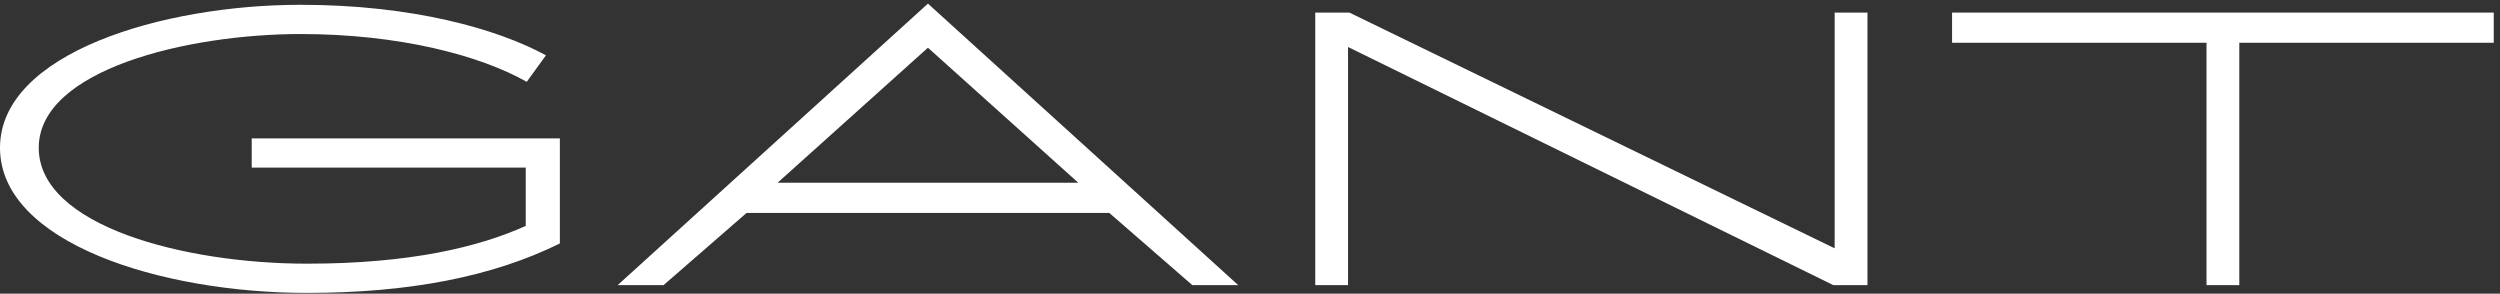 <svg width="681" height="80" viewBox="0 0 681 80" fill="none" xmlns="http://www.w3.org/2000/svg">
<rect x="0" y="0" width="681" height="80" fill="#333333" stroke="none"/>
<path d="M499.759 67.644L367.565 3.427H358.274V77.667H367.205V12.803L499.399 77.667H508.697V3.427H499.759V67.644Z" fill="white"/>
<path d="M531.743 3.429V11.647H601.054V77.669H609.985V11.647H679.296V3.429H531.743Z" fill="white"/>
<path d="M324.789 77.67H337.29L252.77 0.986L168.248 77.67H180.749L203.355 58.009H302.183L324.789 77.67ZM211.807 49.782L252.77 12.998L293.733 49.782H211.807Z" fill="white"/>
<path d="M68.568 37.7V45.654H143.209V61.539C130.291 67.346 111.576 71.826 83.626 71.826C50.284 71.826 10.552 61.564 10.552 40.264C10.552 18.956 51.146 9.269 81.885 9.269C108.964 9.269 130.931 15.163 143.48 22.294L148.721 15.067C135.477 7.879 112.399 1.307 81.885 1.307C44.23 1.307 0 14.477 0 40.264C0 66.044 43.614 79.787 83.626 79.787C111.407 79.787 134.141 75.395 152.507 66.316V38.035V37.7H68.568Z" fill="white"/>
</svg>

